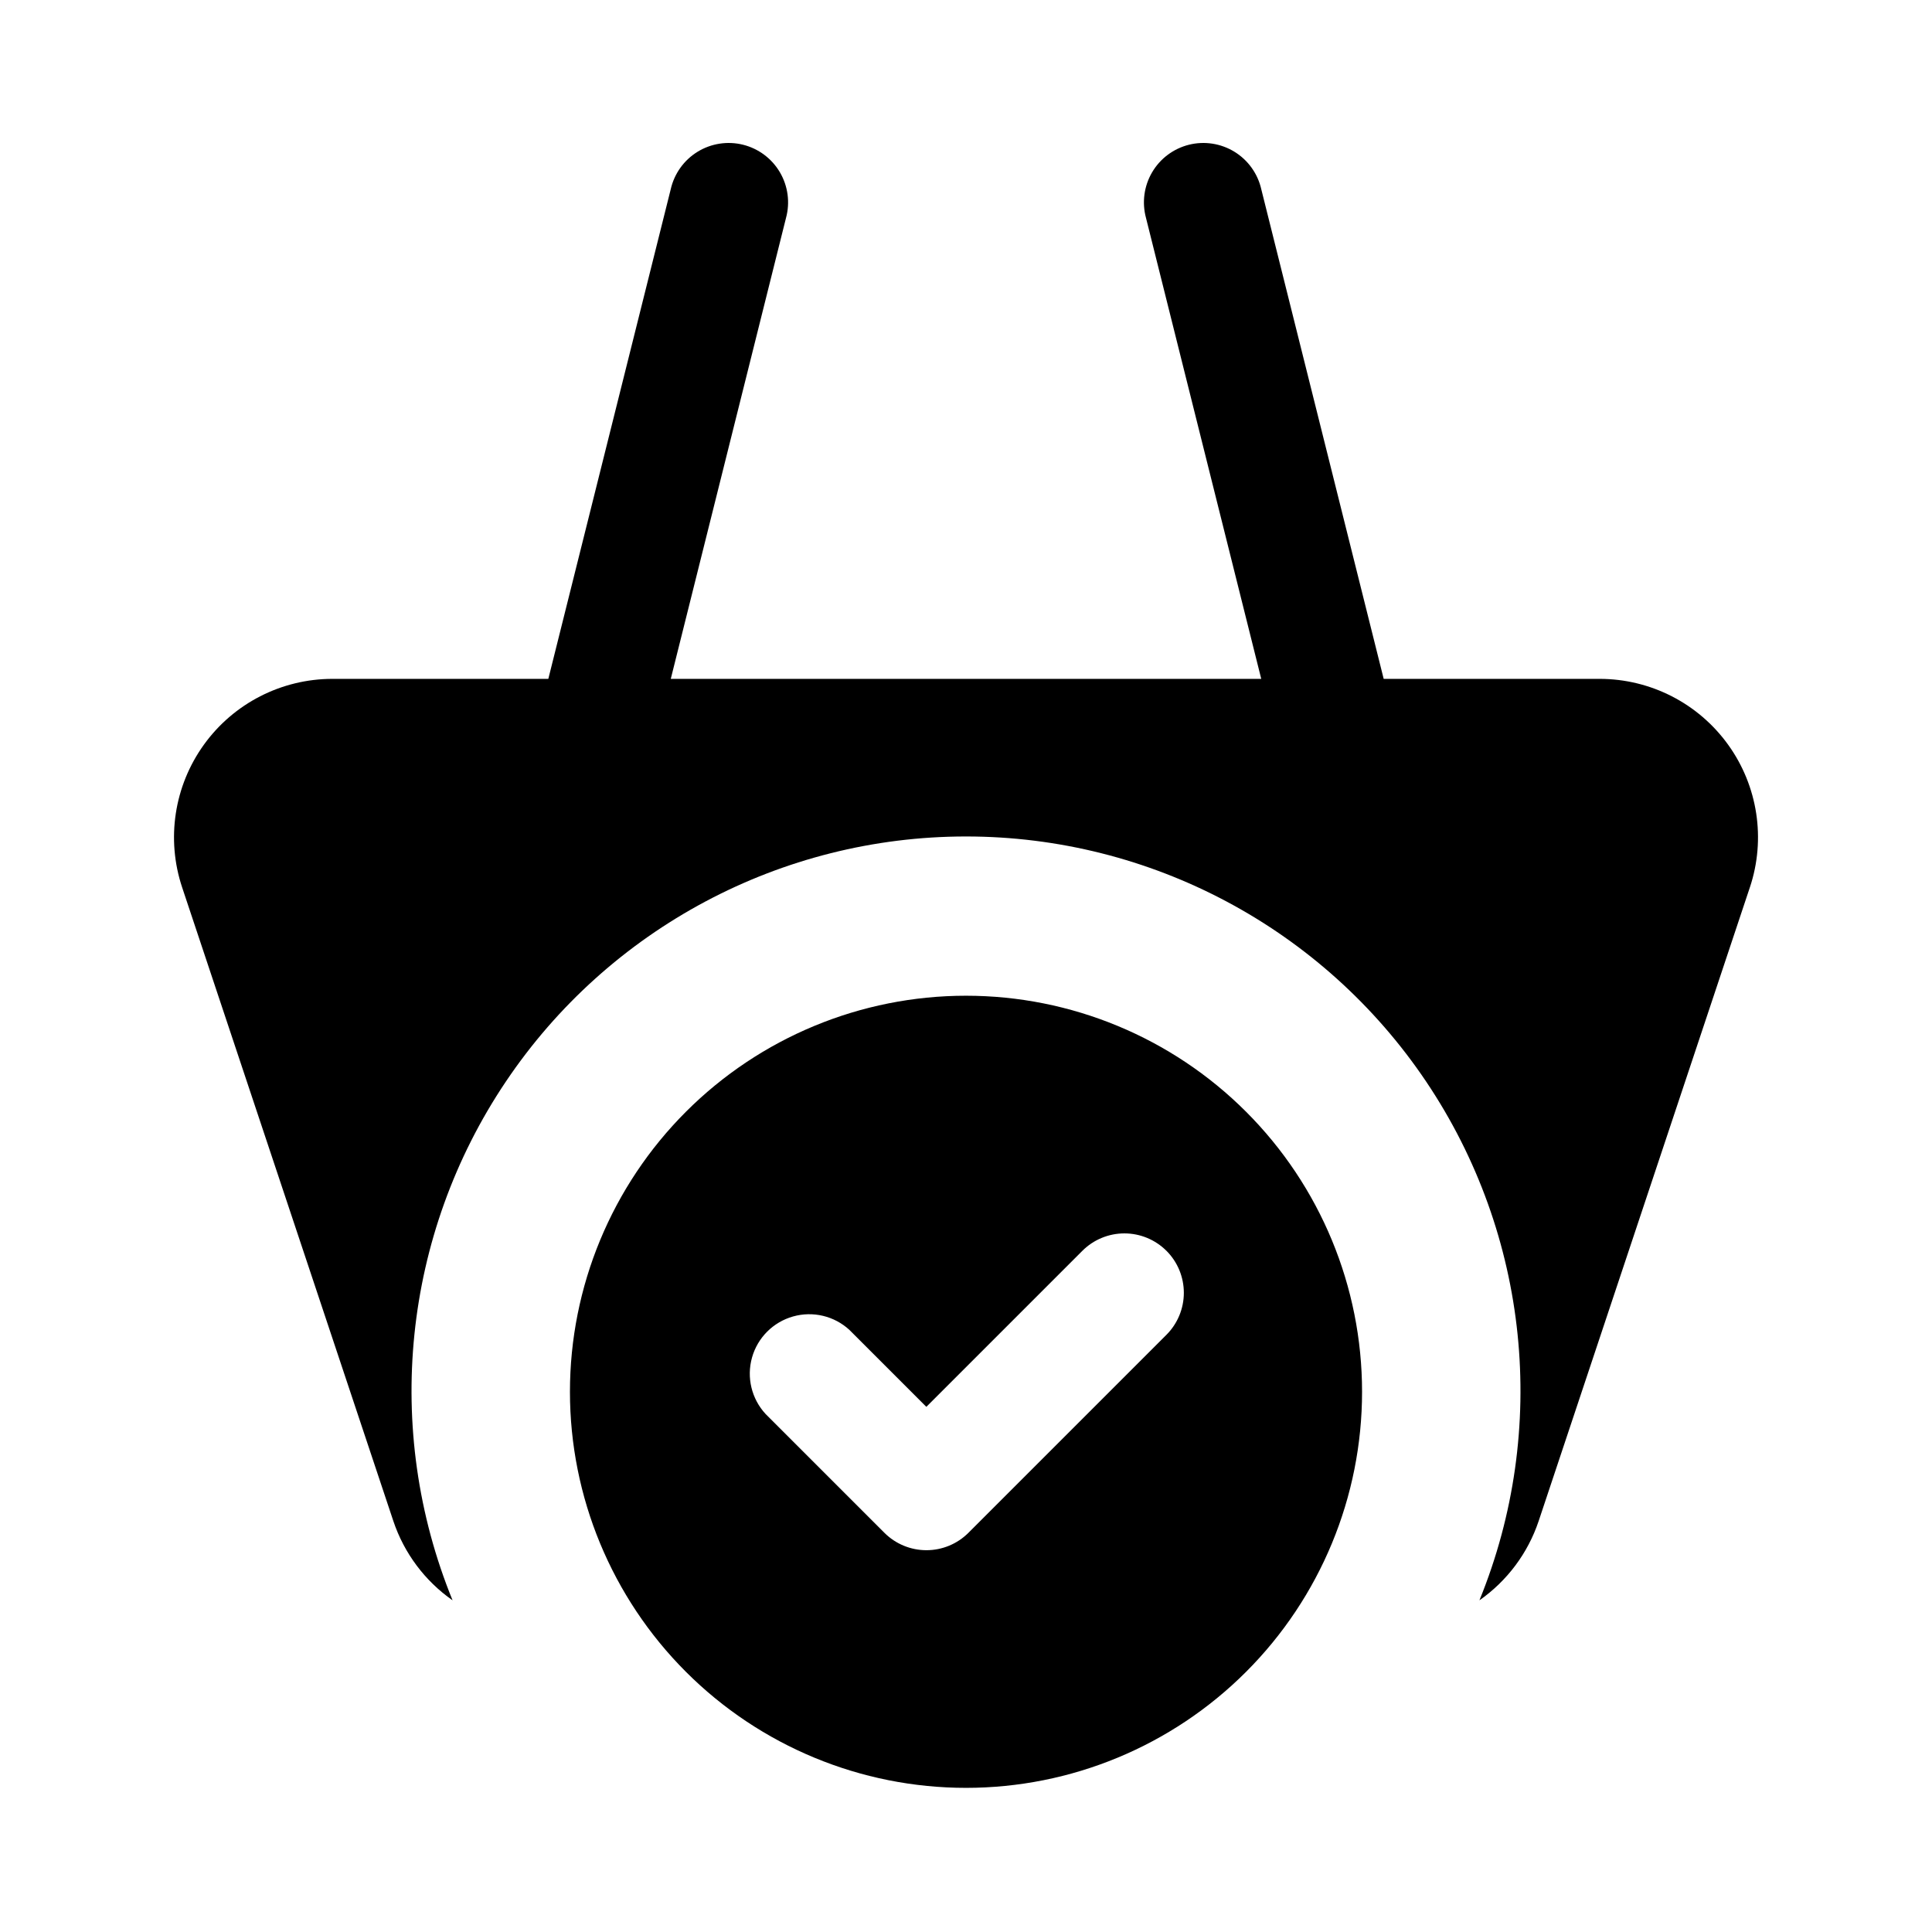 <?xml version="1.0" encoding="UTF-8"?>
<!-- Uploaded to: ICON Repo, www.svgrepo.com, Generator: ICON Repo Mixer Tools -->
<svg fill="#000000" width="800px" height="800px" version="1.1" viewBox="144 144 512 512" xmlns="http://www.w3.org/2000/svg">
 <path d="m607.73 379.17-55.977 167.94c-2.848 8.496-8.348 15.852-15.688 20.992 18.477-45.312 13.184-96.848-14.113-137.46-27.301-40.609-73.023-64.969-121.95-64.969-48.934 0-94.656 24.359-121.95 64.969-27.301 40.609-32.59 92.145-14.117 137.46-7.34-5.141-12.84-12.496-15.688-20.992l-55.977-167.94c-4.269-12.805-2.121-26.875 5.769-37.824s20.562-17.438 34.059-17.438h57.215l32.441-129.77c0.941-4.125 3.5-7.703 7.106-9.918 3.609-2.215 7.953-2.887 12.062-1.863 4.106 1.027 7.625 3.66 9.766 7.312s2.723 8.012 1.609 12.098l-30.535 122.14h156.48l-30.535-122.14c-1.113-4.086-0.531-8.445 1.609-12.098s5.66-6.285 9.77-7.312c4.106-1.023 8.453-0.352 12.059 1.863s6.168 5.793 7.106 9.918l32.441 129.77h57.215c13.496 0 26.168 6.488 34.059 17.438 7.891 10.949 10.039 25.02 5.769 37.824zm-102.77 133.67c0 27.836-11.055 54.535-30.742 74.219-19.684 19.684-46.379 30.742-74.215 30.742-27.84 0-54.535-11.059-74.219-30.742-19.684-19.684-30.742-46.383-30.742-74.219 0-27.84 11.059-54.535 30.742-74.219 19.684-19.684 46.379-30.742 74.219-30.742 27.836 0 54.531 11.059 74.215 30.742 19.688 19.684 30.742 46.379 30.742 74.219zm-51.852-37.367h0.004c-2.953-2.953-6.957-4.609-11.133-4.609-4.176 0-8.18 1.656-11.133 4.609l-41.355 41.355-20.363-20.363h0.004c-4.023-3.719-9.691-5.078-14.965-3.586-5.273 1.488-9.391 5.609-10.875 10.883-1.484 5.273-0.121 10.941 3.598 14.961l31.488 31.488c2.953 2.953 6.957 4.609 11.133 4.609 4.176 0 8.18-1.656 11.133-4.609l52.48-52.48c2.949-2.953 4.606-6.957 4.606-11.133-0.004-4.176-1.664-8.18-4.617-11.133z"/>
</svg>